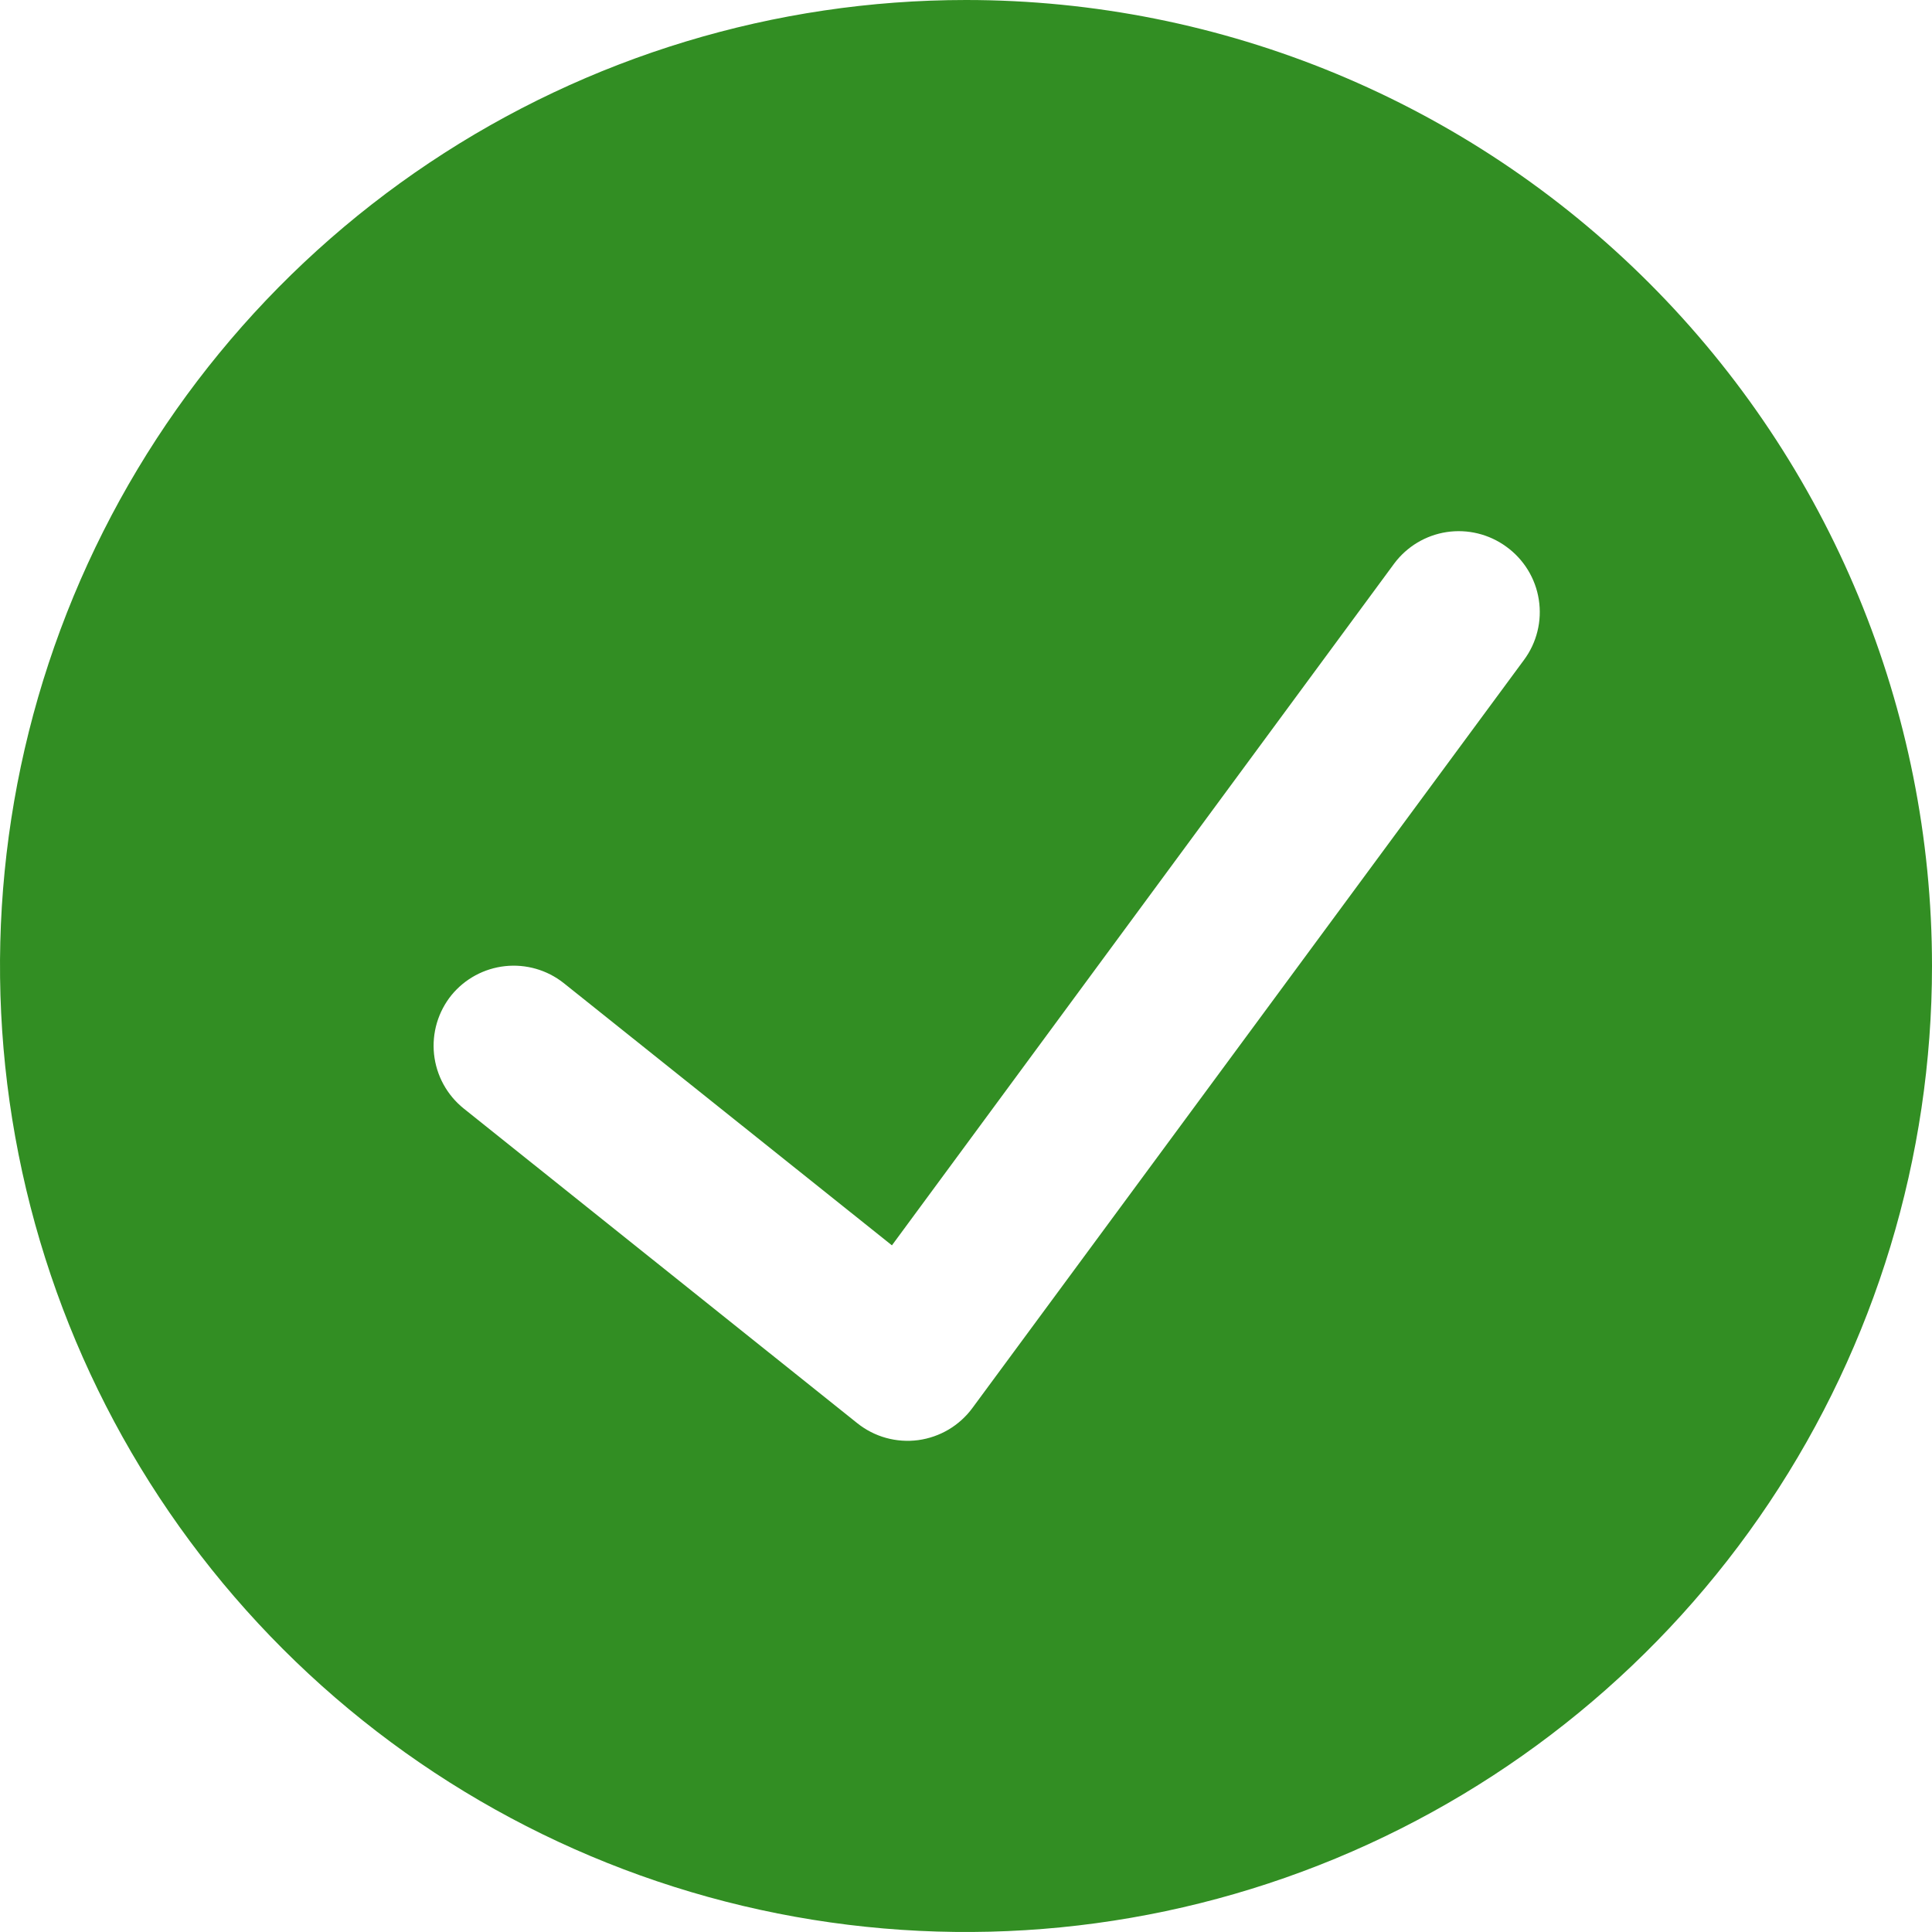 <svg width="56" height="56" viewBox="0 0 56 56" fill="none" xmlns="http://www.w3.org/2000/svg">
<path d="M28 0C22.462 0 17.049 1.642 12.444 4.719C7.839 7.796 4.251 12.168 2.131 17.285C0.012 22.401 -0.542 28.031 0.538 33.462C1.618 38.894 4.285 43.883 8.201 47.799C12.117 51.715 17.106 54.382 22.538 55.462C27.969 56.542 33.599 55.988 38.715 53.869C43.831 51.749 48.205 48.16 51.281 43.556C54.358 38.951 56 33.538 56 28C56 20.574 53.05 13.452 47.799 8.201C42.548 2.95 35.426 0 28 0V0ZM44.17 19.133L28.187 40.81C28.001 41.063 27.765 41.277 27.495 41.437C27.224 41.597 26.924 41.701 26.613 41.743C26.301 41.784 25.984 41.762 25.681 41.678C25.378 41.594 25.096 41.449 24.85 41.253L13.44 32.13C13.2 31.937 13.001 31.699 12.854 31.43C12.706 31.16 12.614 30.863 12.581 30.558C12.549 30.252 12.577 29.943 12.664 29.648C12.752 29.353 12.896 29.079 13.09 28.84C13.478 28.369 14.034 28.07 14.64 28.004C15.246 27.939 15.854 28.113 16.333 28.49L25.853 36.097L40.413 16.333C40.781 15.841 41.327 15.514 41.934 15.422C42.541 15.331 43.16 15.482 43.657 15.843C43.909 16.024 44.122 16.253 44.285 16.517C44.447 16.781 44.556 17.074 44.603 17.381C44.651 17.687 44.638 18 44.563 18.301C44.489 18.602 44.355 18.885 44.17 19.133Z" fill="#328E23"/>
</svg>
